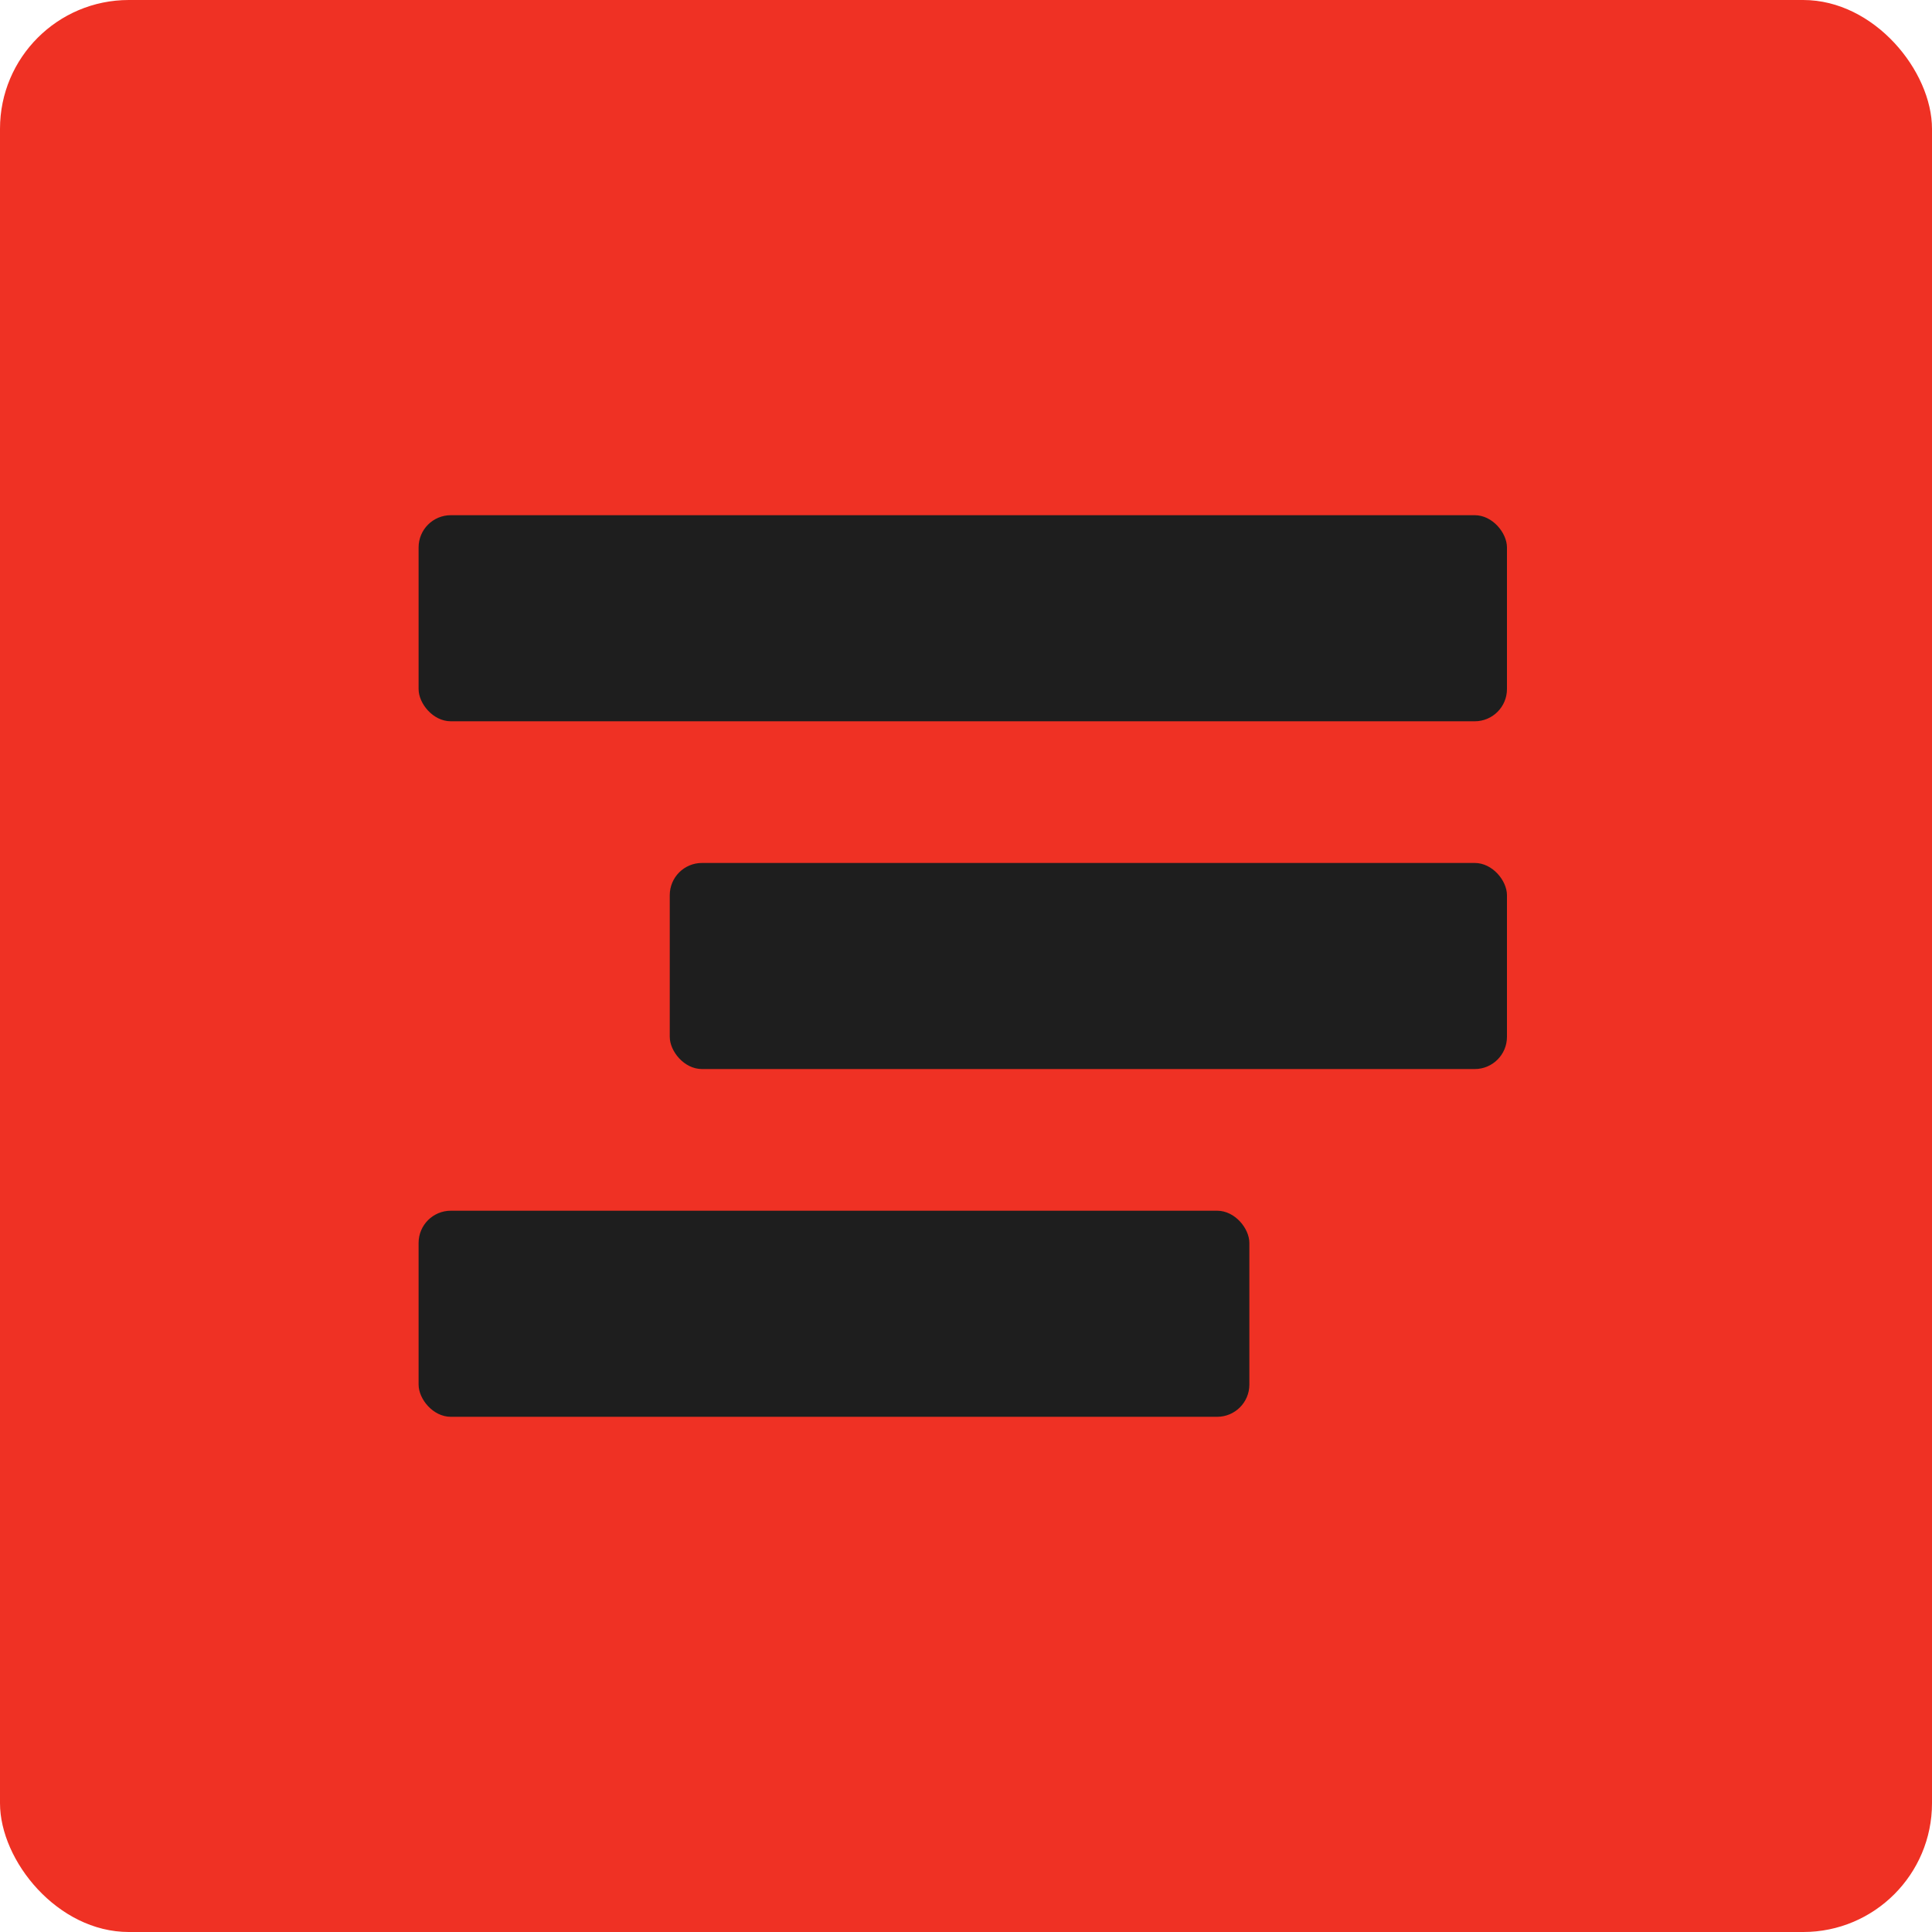 <?xml version="1.0" encoding="UTF-8"?> <svg xmlns="http://www.w3.org/2000/svg" width="300" height="300" viewBox="0 0 300 300" fill="none"><rect width="300" height="300" rx="20" fill="#EF3124"></rect><rect x="65" y="80" width="169" height="32" rx="5" fill="#1E1E1E"></rect><rect x="65" y="188" width="129" height="32" rx="5" fill="#1E1E1E"></rect><rect x="104" y="134" width="130" height="32" rx="5" fill="#1E1E1E"></rect></svg> 